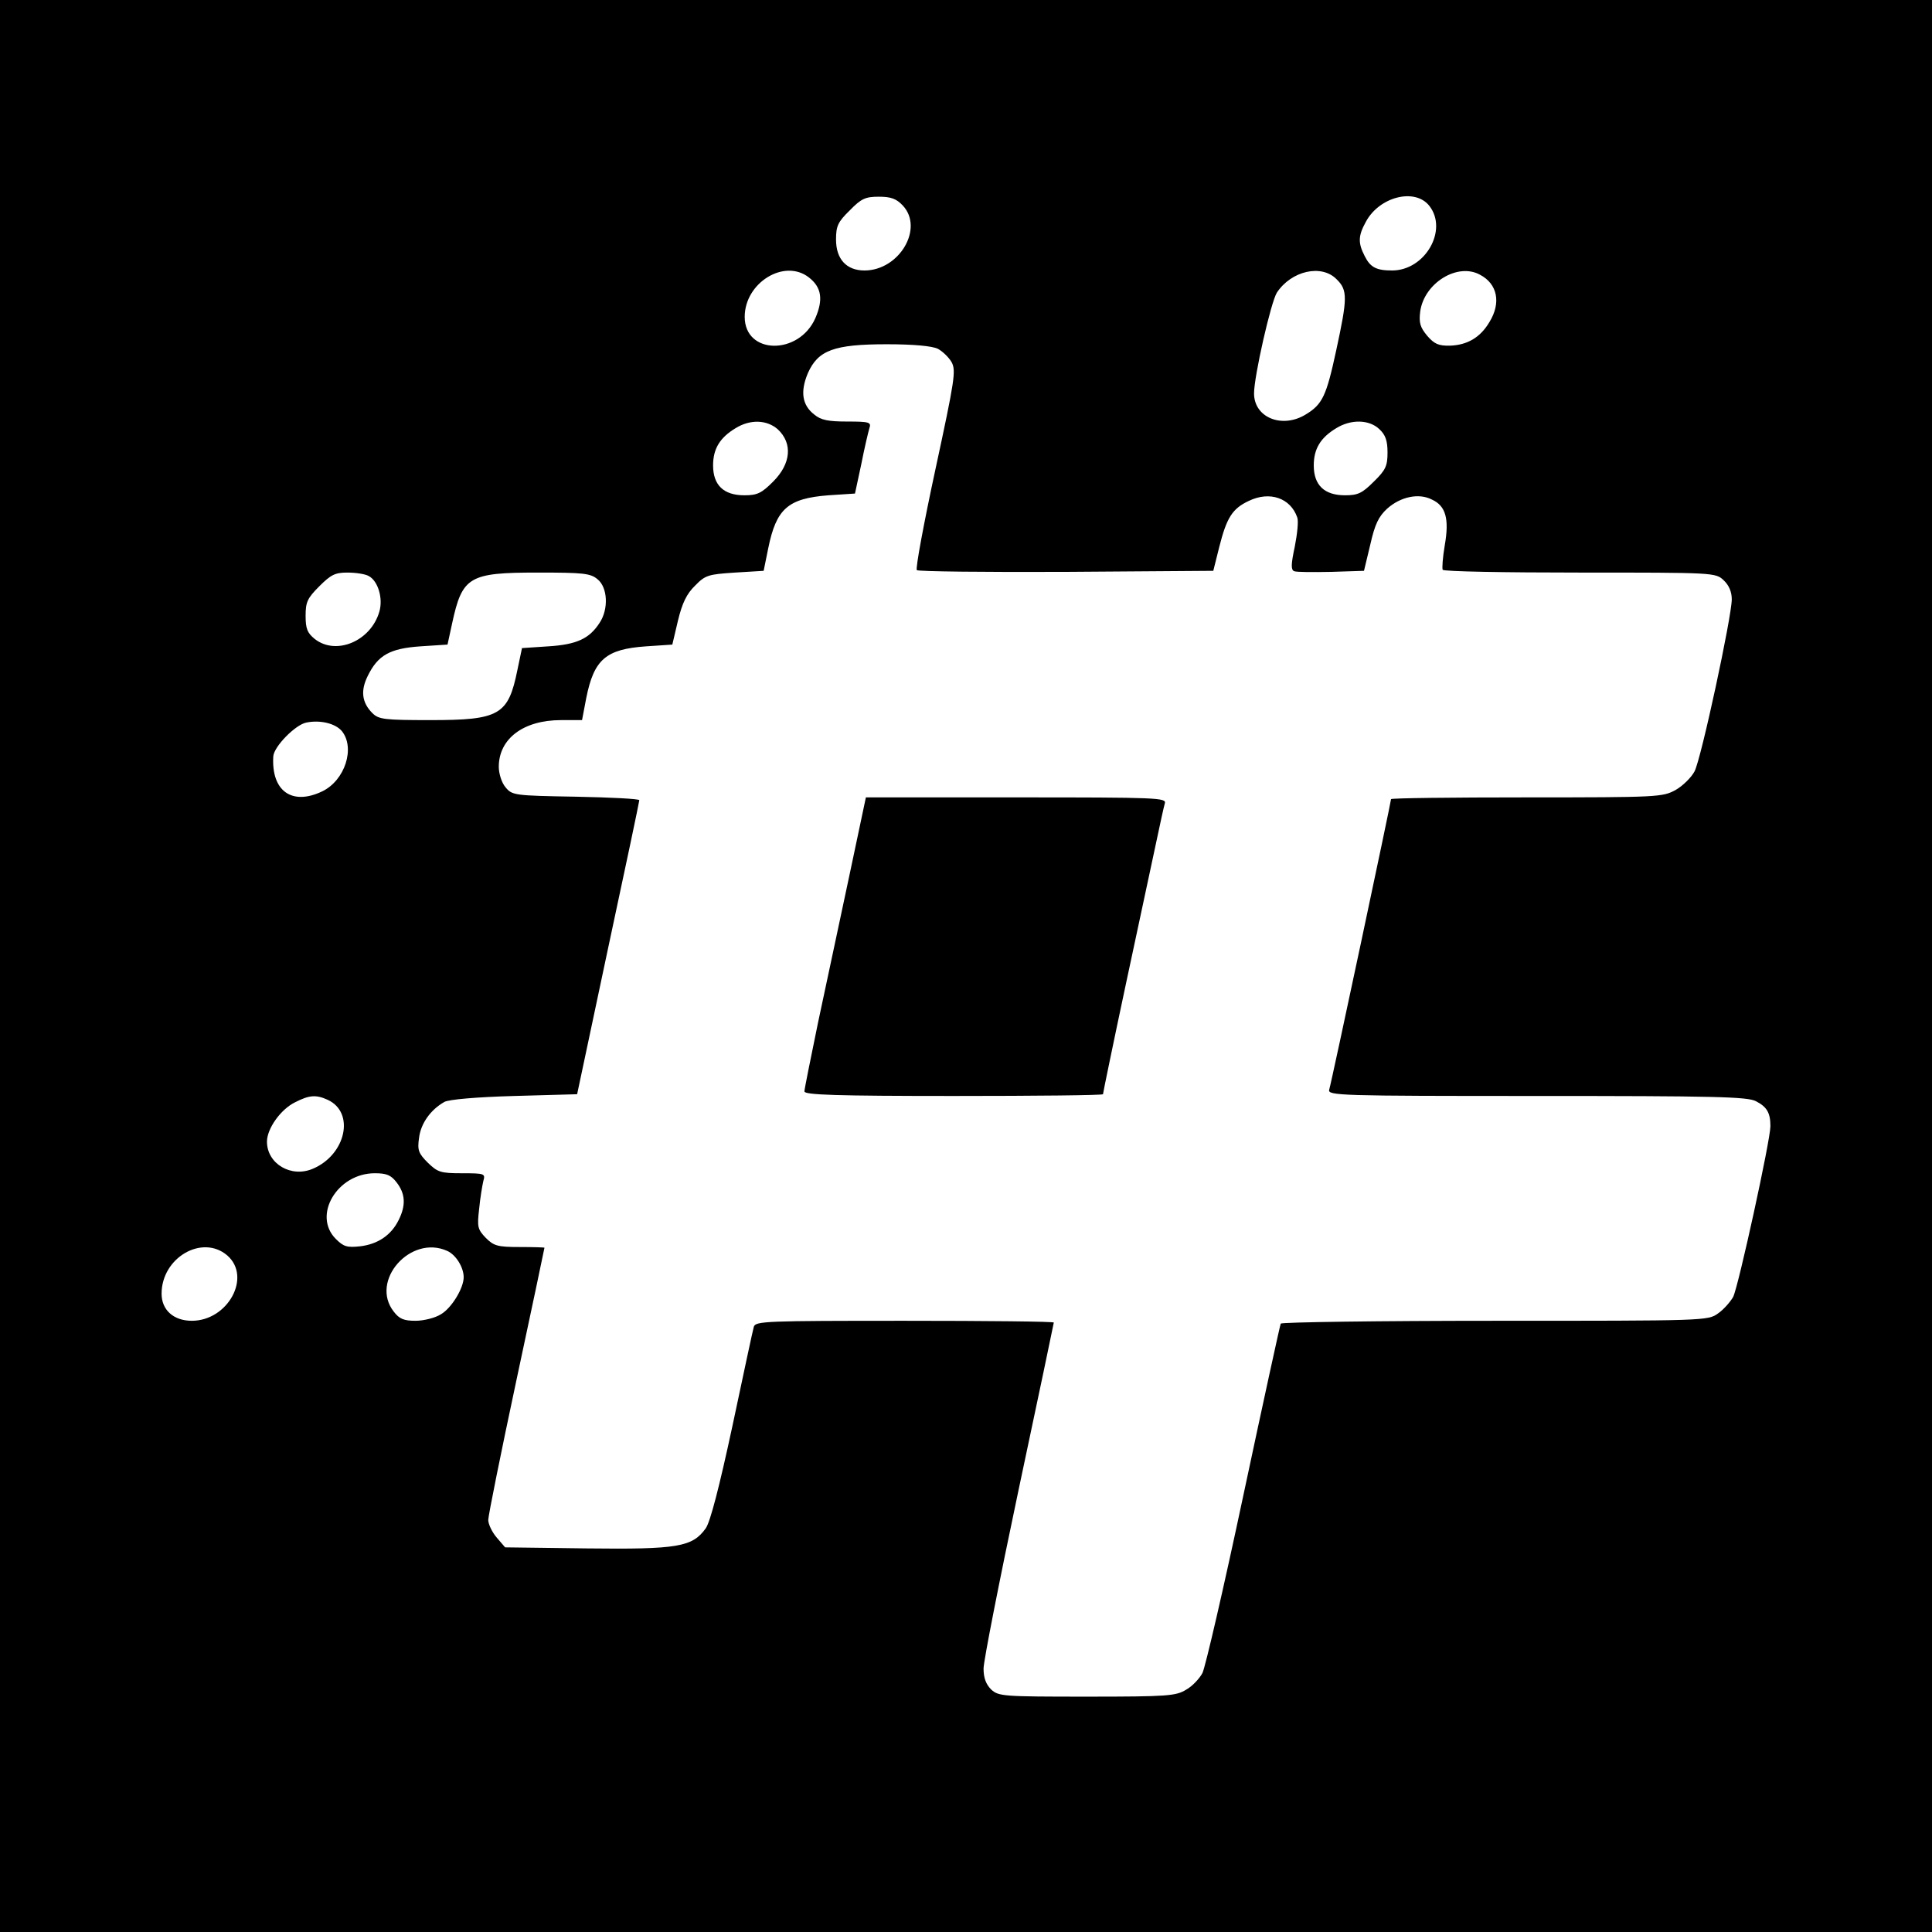 <?xml version="1.0" standalone="no"?>
<!DOCTYPE svg PUBLIC "-//W3C//DTD SVG 20010904//EN"
 "http://www.w3.org/TR/2001/REC-SVG-20010904/DTD/svg10.dtd">
<svg version="1.0" xmlns="http://www.w3.org/2000/svg"
 width="550pt" height="550pt" viewBox="0 0 550 550"
 preserveAspectRatio="xMidYMid meet">
<g transform="translate(0,550) scale(0.1,-0.1)"
fill="#000000" stroke="none">
<path d="M0 2750 l0 -2750 2750 0 2750 0 0 2750 0 2750 -2750 0 -2750 0 0
-2750z m2570 2165 c61 -65 -10 -185 -109 -185 -51 0 -81 32 -81 88 0 38 5 50
39 83 33 34 45 39 83 39 35 0 50 -6 68 -25z m1499 -1 c54 -69 -12 -184 -106
-184 -45 0 -62 9 -78 41 -19 37 -19 57 3 97 38 72 140 98 181 46z m-1766 -204
c36 -28 41 -63 18 -116 -47 -106 -201 -104 -201 4 0 97 113 167 183 112z
m1502 -5 c32 -31 31 -54 -1 -202 -28 -130 -39 -154 -87 -183 -67 -41 -147 -9
-147 60 0 49 48 260 65 287 41 62 127 82 170 38z m408 13 c50 -26 61 -80 27
-135 -26 -44 -63 -65 -111 -67 -34 -1 -46 5 -66 28 -20 24 -24 37 -20 69 11
81 106 140 170 105z m-1543 -211 c13 -7 31 -24 39 -38 13 -24 9 -50 -46 -305
-33 -153 -57 -282 -53 -287 3 -4 195 -6 425 -5 l419 3 17 68 c21 83 37 109 84
131 60 29 119 8 138 -47 4 -10 0 -47 -7 -83 -11 -51 -11 -66 -2 -70 7 -3 54
-3 106 -2 l93 3 18 75 c13 58 24 80 48 102 38 34 90 45 127 26 40 -18 50 -55
37 -130 -6 -35 -8 -66 -6 -70 2 -5 178 -8 390 -8 383 0 387 0 410 -22 15 -14
23 -33 23 -54 0 -49 -87 -454 -106 -490 -9 -17 -33 -41 -54 -53 -37 -20 -48
-21 -424 -21 -212 0 -386 -2 -386 -5 0 -8 -170 -809 -176 -827 -5 -17 28 -18
591 -18 503 0 600 -2 624 -15 31 -16 41 -33 41 -71 0 -40 -91 -456 -106 -486
-8 -14 -27 -36 -43 -47 -29 -21 -37 -21 -634 -21 -333 0 -608 -4 -611 -8 -2
-4 -50 -224 -106 -487 -56 -264 -109 -493 -117 -508 -8 -15 -28 -37 -46 -47
-29 -18 -52 -20 -283 -20 -238 0 -251 1 -272 20 -15 15 -22 33 -22 60 0 21 45
250 100 510 55 259 100 473 100 475 0 3 -191 5 -424 5 -396 0 -425 -1 -430
-17 -3 -10 -30 -137 -61 -283 -37 -172 -63 -273 -76 -291 -38 -53 -80 -60
-338 -57 l-233 3 -24 28 c-13 15 -24 38 -24 50 0 12 36 191 80 397 44 206 80
376 80 378 0 1 -32 2 -70 2 -63 0 -74 3 -97 26 -23 24 -25 31 -19 82 3 32 9
67 12 80 6 21 4 22 -61 22 -61 0 -69 3 -97 30 -27 27 -30 36 -25 71 5 41 33
80 72 102 12 7 91 14 199 17 l179 5 88 415 c49 228 89 418 89 422 0 4 -81 8
-181 10 -176 3 -181 4 -200 27 -11 13 -19 39 -19 58 0 80 70 133 177 133 l60
0 12 63 c22 110 56 139 170 147 l75 5 16 68 c12 50 25 77 49 100 29 30 38 32
113 37 l82 5 13 64 c23 113 56 142 171 151 l76 5 18 84 c9 46 20 92 23 102 6
17 0 19 -63 19 -54 0 -75 4 -94 20 -35 27 -40 66 -18 118 29 65 74 82 225 82
76 0 129 -5 145 -13z m-456 -229 c43 -40 38 -98 -13 -149 -33 -33 -45 -39 -82
-39 -59 0 -89 29 -89 85 0 47 19 79 64 106 42 26 89 24 120 -3z m1713 0 c17
-16 23 -32 23 -66 0 -38 -5 -50 -39 -83 -33 -33 -45 -39 -82 -39 -59 0 -89 29
-89 85 0 47 19 79 64 106 42 26 94 25 123 -3z m-2877 -418 c26 -14 41 -63 30
-101 -24 -84 -123 -126 -184 -78 -21 17 -26 29 -26 66 0 39 5 50 39 84 33 33
45 39 80 39 23 0 51 -4 61 -10z m651 -9 c29 -23 32 -85 6 -124 -29 -45 -65
-62 -146 -67 l-75 -5 -13 -62 c-26 -129 -51 -143 -248 -143 -131 0 -147 2
-165 20 -30 30 -34 64 -13 106 29 59 63 78 150 84 l77 5 13 60 c29 134 48 145
244 145 129 0 150 -2 170 -19z m-728 -432 c39 -48 9 -141 -56 -172 -86 -41
-145 1 -139 100 2 28 63 90 94 96 39 8 82 -2 101 -24z m-40 -1050 c78 -36 52
-156 -42 -196 -62 -27 -131 14 -131 77 0 37 39 92 80 112 41 21 60 22 93 7z
m196 -235 c25 -32 27 -65 6 -107 -21 -43 -59 -69 -110 -75 -37 -4 -47 -1 -69
21 -67 67 4 187 111 187 33 0 46 -5 62 -26z m-482 -208 c70 -61 2 -186 -101
-186 -52 0 -86 31 -86 77 0 103 116 170 187 109z m626 13 c25 -11 47 -47 47
-75 0 -31 -34 -87 -64 -105 -17 -11 -50 -19 -73 -19 -33 0 -46 5 -62 26 -69
88 48 220 152 173z"/>
<path d="M2417 3003 c-27 -126 -66 -311 -88 -413 -21 -102 -39 -191 -39 -197
0 -10 92 -13 425 -13 234 0 425 2 425 5 0 3 29 144 65 313 36 169 75 350 86
402 11 52 22 103 25 113 5 16 -20 17 -423 17 l-428 0 -48 -227z"/>
</g>
</svg>

